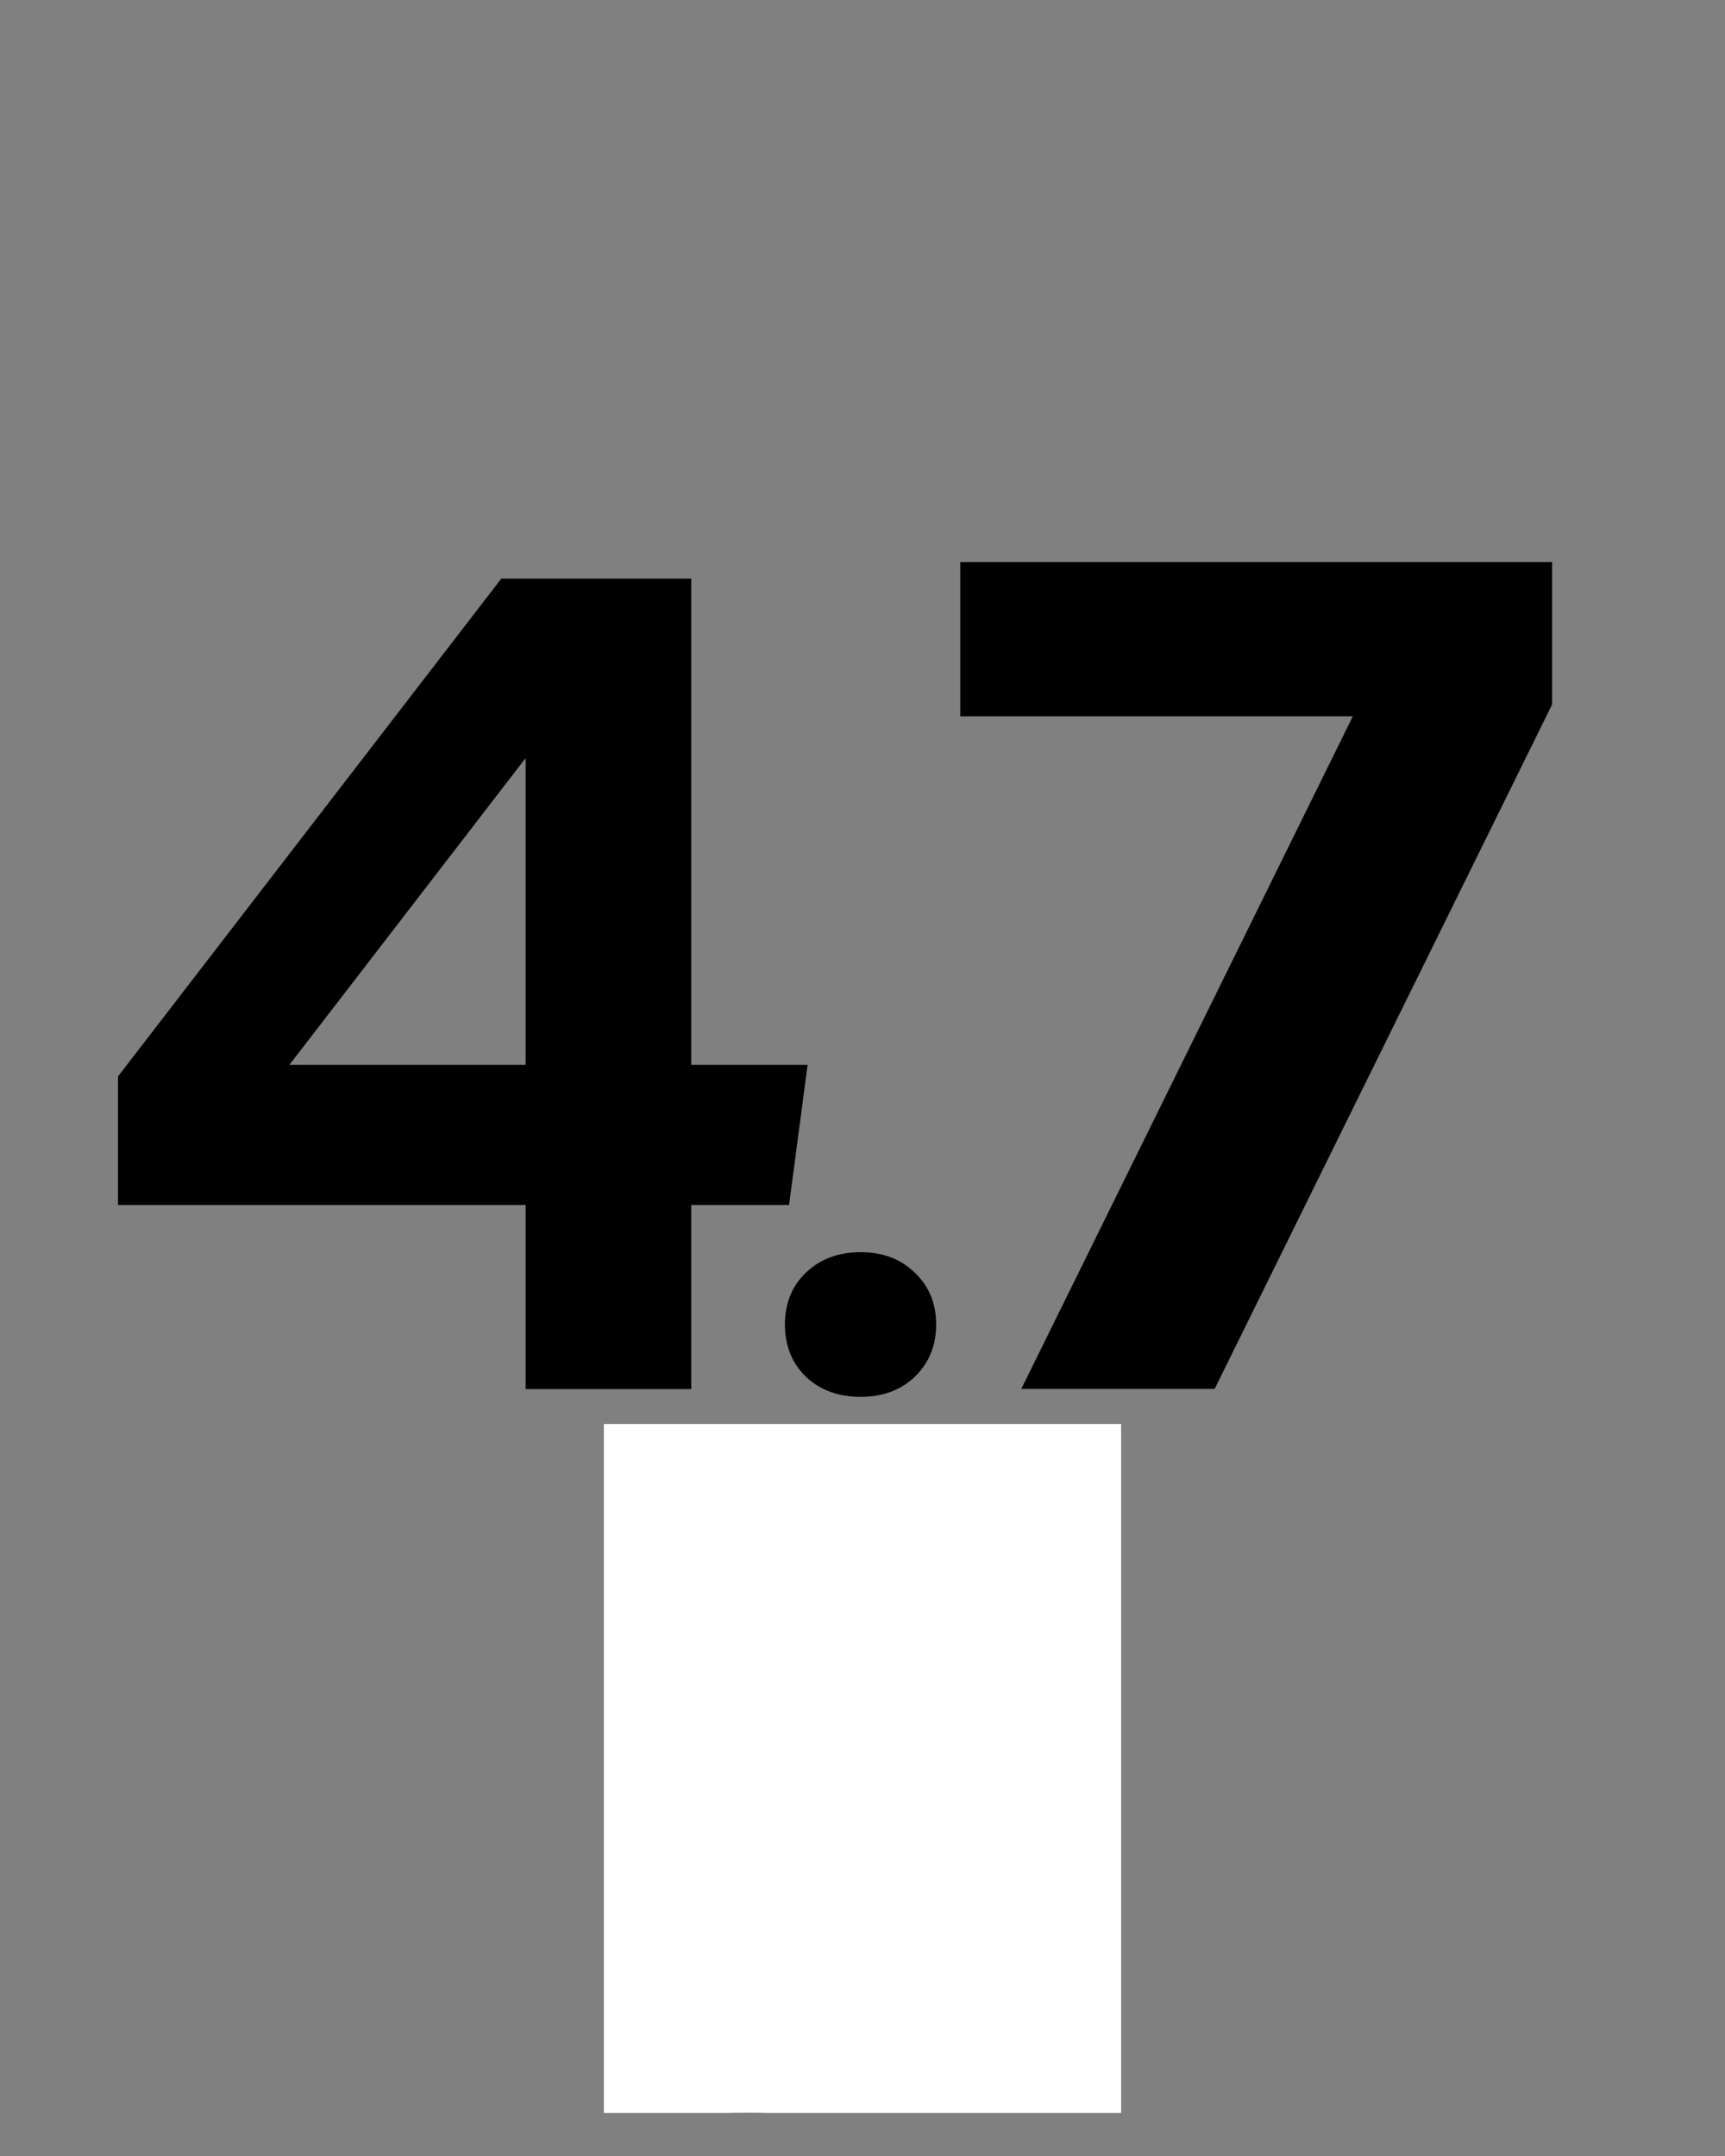 <svg xmlns="http://www.w3.org/2000/svg" xmlns:xlink="http://www.w3.org/1999/xlink" width="1080" zoomAndPan="magnify" viewBox="0 0 810 1012.5" height="1350" preserveAspectRatio="xMidYMid meet" version="1.0"><rect x="0" y="0" width="810" height="1012.5" fill="#808080" stroke="none"/><defs><clipPath id="e44f915ff7"><path d="M 55.398 271.602 L 379.238 271.602 L 379.238 652.414 L 55.398 652.414 Z M 55.398 271.602 " clip-rule="nonzero"/></clipPath><clipPath id="74b747ed2d"><path d="M 324.574 652.332 L 246.812 652.332 L 246.812 565.883 L 55.398 565.883 L 55.398 505.531 L 235.391 271.734 L 324.574 271.734 L 324.574 500.094 L 379.223 500.094 L 370.523 565.883 L 324.574 565.883 Z M 135.879 500.094 L 246.812 500.094 L 246.812 356.008 Z M 135.879 500.094 " clip-rule="nonzero"/></clipPath><clipPath id="d81e98d06c"><path d="M 318.875 588 L 439.566 588 L 439.566 992.578 L 318.875 992.578 Z M 318.875 588 " clip-rule="nonzero"/></clipPath><clipPath id="a8eeb8368f"><path d="M 439.586 622.02 C 439.586 631.945 436.242 640.121 429.559 646.551 C 423.016 652.844 414.523 655.988 404.078 655.988 C 393.637 655.988 385.074 652.844 378.391 646.551 C 371.844 640.121 368.574 631.945 368.574 622.02 C 368.574 612.094 371.844 603.984 378.391 597.695 C 385.074 591.262 393.637 588.047 404.078 588.047 C 414.523 588.047 423.016 591.262 429.559 597.695 C 436.242 603.984 439.586 612.094 439.586 622.02 Z M 318.863 989.824 L 318.863 937.609 C 321.648 937.891 324.297 938.098 326.801 938.238 C 329.309 938.52 331.953 938.66 334.738 938.66 C 348.383 938.66 358.199 935.863 364.188 930.27 C 370.176 924.68 373.168 915.031 373.168 901.332 L 373.168 685.348 L 434.992 685.348 L 434.992 906.156 C 434.992 934.535 428.445 955.996 415.359 970.531 C 402.27 985.07 381.105 992.34 351.863 992.34 C 346.297 992.34 340.586 992.133 334.738 991.715 C 328.891 991.293 323.598 990.664 318.863 989.824 Z M 318.863 989.824 " clip-rule="nonzero"/></clipPath><clipPath id="ac389a2239"><path d="M 283.559 668.738 L 526.441 668.738 L 526.441 992.578 L 283.559 992.578 Z M 283.559 668.738 " clip-rule="nonzero"/></clipPath><clipPath id="1aa9a64209"><path d="M 450.891 263.938 L 729 263.938 L 729 652.246 L 450.891 652.246 Z M 450.891 263.938 " clip-rule="nonzero"/></clipPath><clipPath id="b0fc1f4162"><path d="M 570.273 652.426 L 479.48 652.426 L 635.242 336.391 L 450.883 336.391 L 450.883 263.969 L 728.809 263.969 L 728.809 330.84 Z M 570.273 652.426 " clip-rule="nonzero"/></clipPath></defs><g clip-path="url(#e44f915ff7)"><g clip-path="url(#74b747ed2d)"><path fill="#000000" d="M 55.398 271.734 L 55.398 652.332 L 379.223 652.332 L 379.223 271.734 Z M 55.398 271.734 " fill-opacity="1" fill-rule="nonzero"/></g></g><g clip-path="url(#d81e98d06c)"><g clip-path="url(#a8eeb8368f)"><path fill="#000000" d="M 318.875 588.047 L 318.875 992.34 L 439.566 992.34 L 439.566 588.047 Z M 318.875 588.047 " fill-opacity="1" fill-rule="nonzero"/></g></g><g clip-path="url(#ac389a2239)"><path fill="#ffffff" d="M 283.559 668.738 L 526.441 668.738 L 526.441 992.262 L 283.559 992.262 Z M 283.559 668.738 " fill-opacity="1" fill-rule="nonzero"/></g><g clip-path="url(#1aa9a64209)"><g clip-path="url(#b0fc1f4162)"><path fill="#000000" d="M 450.891 263.969 L 450.891 652.246 L 728.809 652.246 L 728.809 263.969 Z M 450.891 263.969 " fill-opacity="1" fill-rule="nonzero"/></g></g></svg>